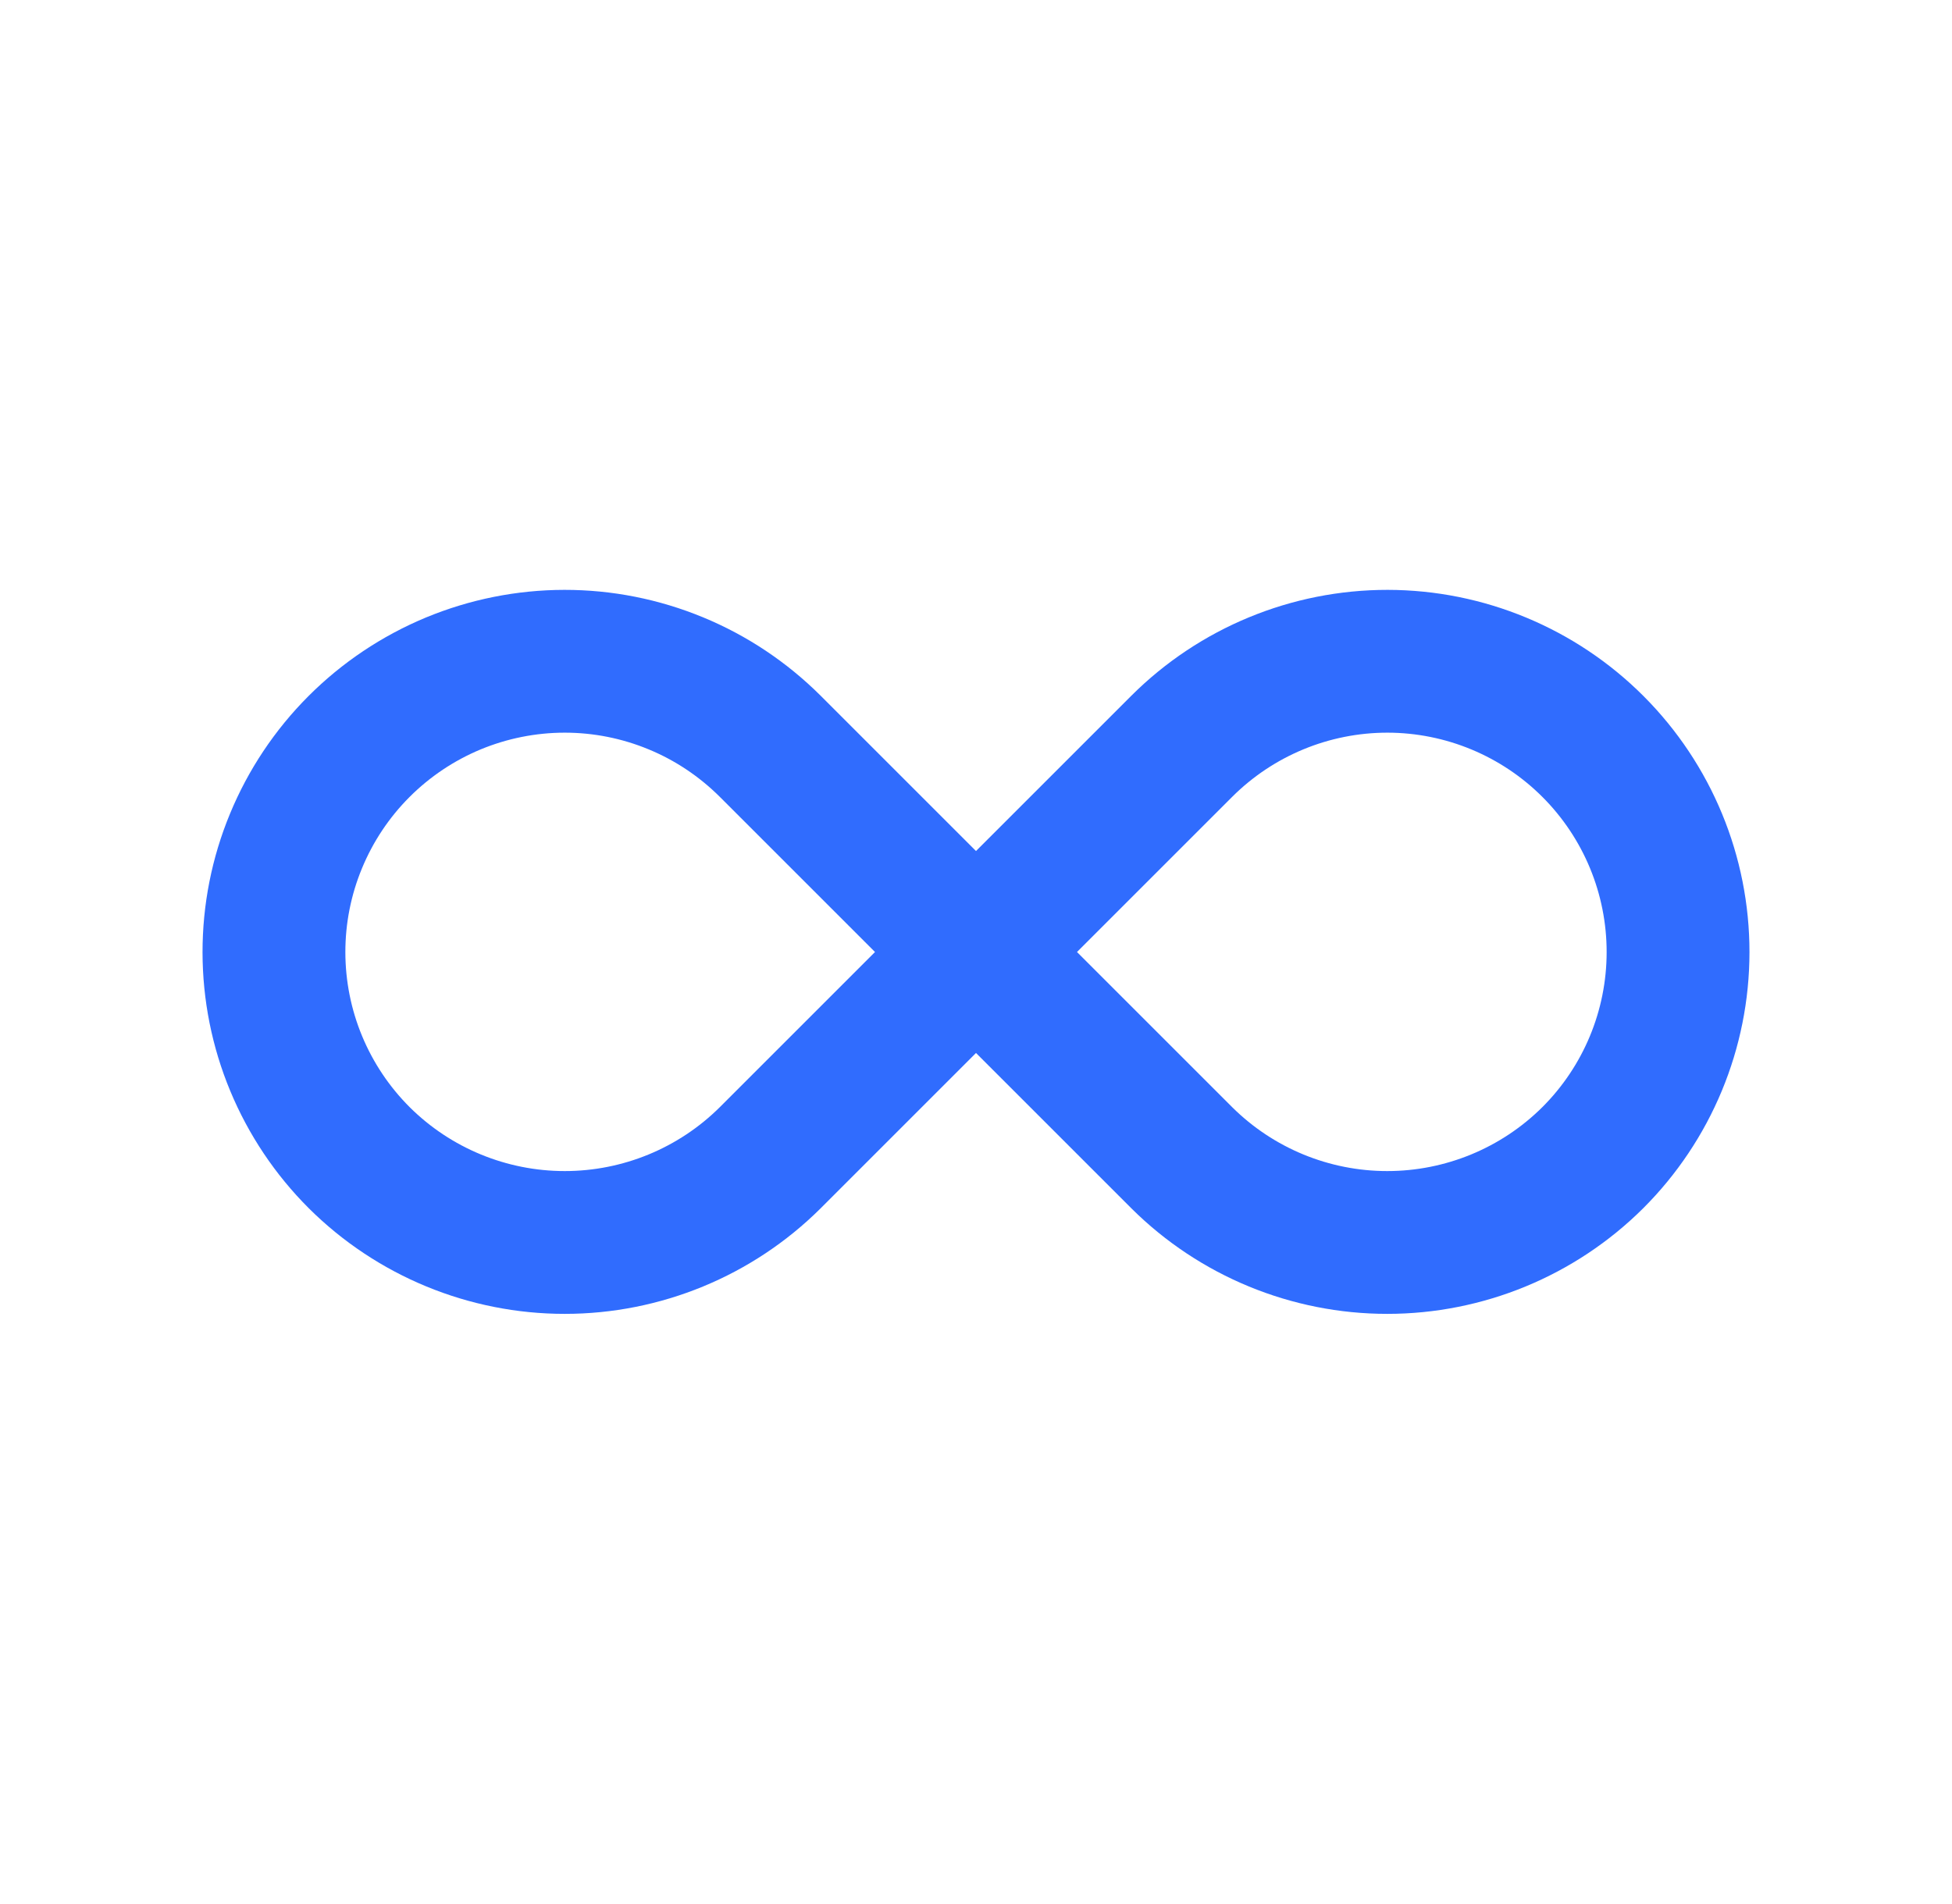 <?xml version="1.0" encoding="UTF-8"?>
<svg xmlns="http://www.w3.org/2000/svg" width="41" height="40" viewBox="0 0 41 40" fill="none">
  <path d="M20.5 20L24.823 24.323C25.97 25.463 27.521 26.102 29.138 26.102C30.755 26.102 32.306 25.463 33.453 24.323C34.6 23.179 35.245 21.626 35.246 20.006C35.248 18.386 34.606 16.832 33.461 15.685C32.317 14.539 30.764 13.894 29.144 13.892C27.524 13.891 25.97 14.533 24.823 15.677L20.5 20ZM20.5 20L16.177 24.323C15.03 25.463 13.479 26.102 11.862 26.102C10.245 26.102 8.694 25.463 7.547 24.323C6.979 23.756 6.529 23.084 6.221 22.343C5.913 21.602 5.755 20.808 5.754 20.006C5.753 19.204 5.91 18.409 6.217 17.668C6.523 16.927 6.972 16.253 7.539 15.685C8.106 15.117 8.779 14.667 9.519 14.359C10.26 14.052 11.054 13.893 11.856 13.892C12.659 13.891 13.453 14.049 14.194 14.355C14.936 14.661 15.609 15.111 16.177 15.677L20.5 20Z" stroke="#306CFE" stroke-width="3" stroke-linecap="round" stroke-linejoin="round"></path>
</svg>
